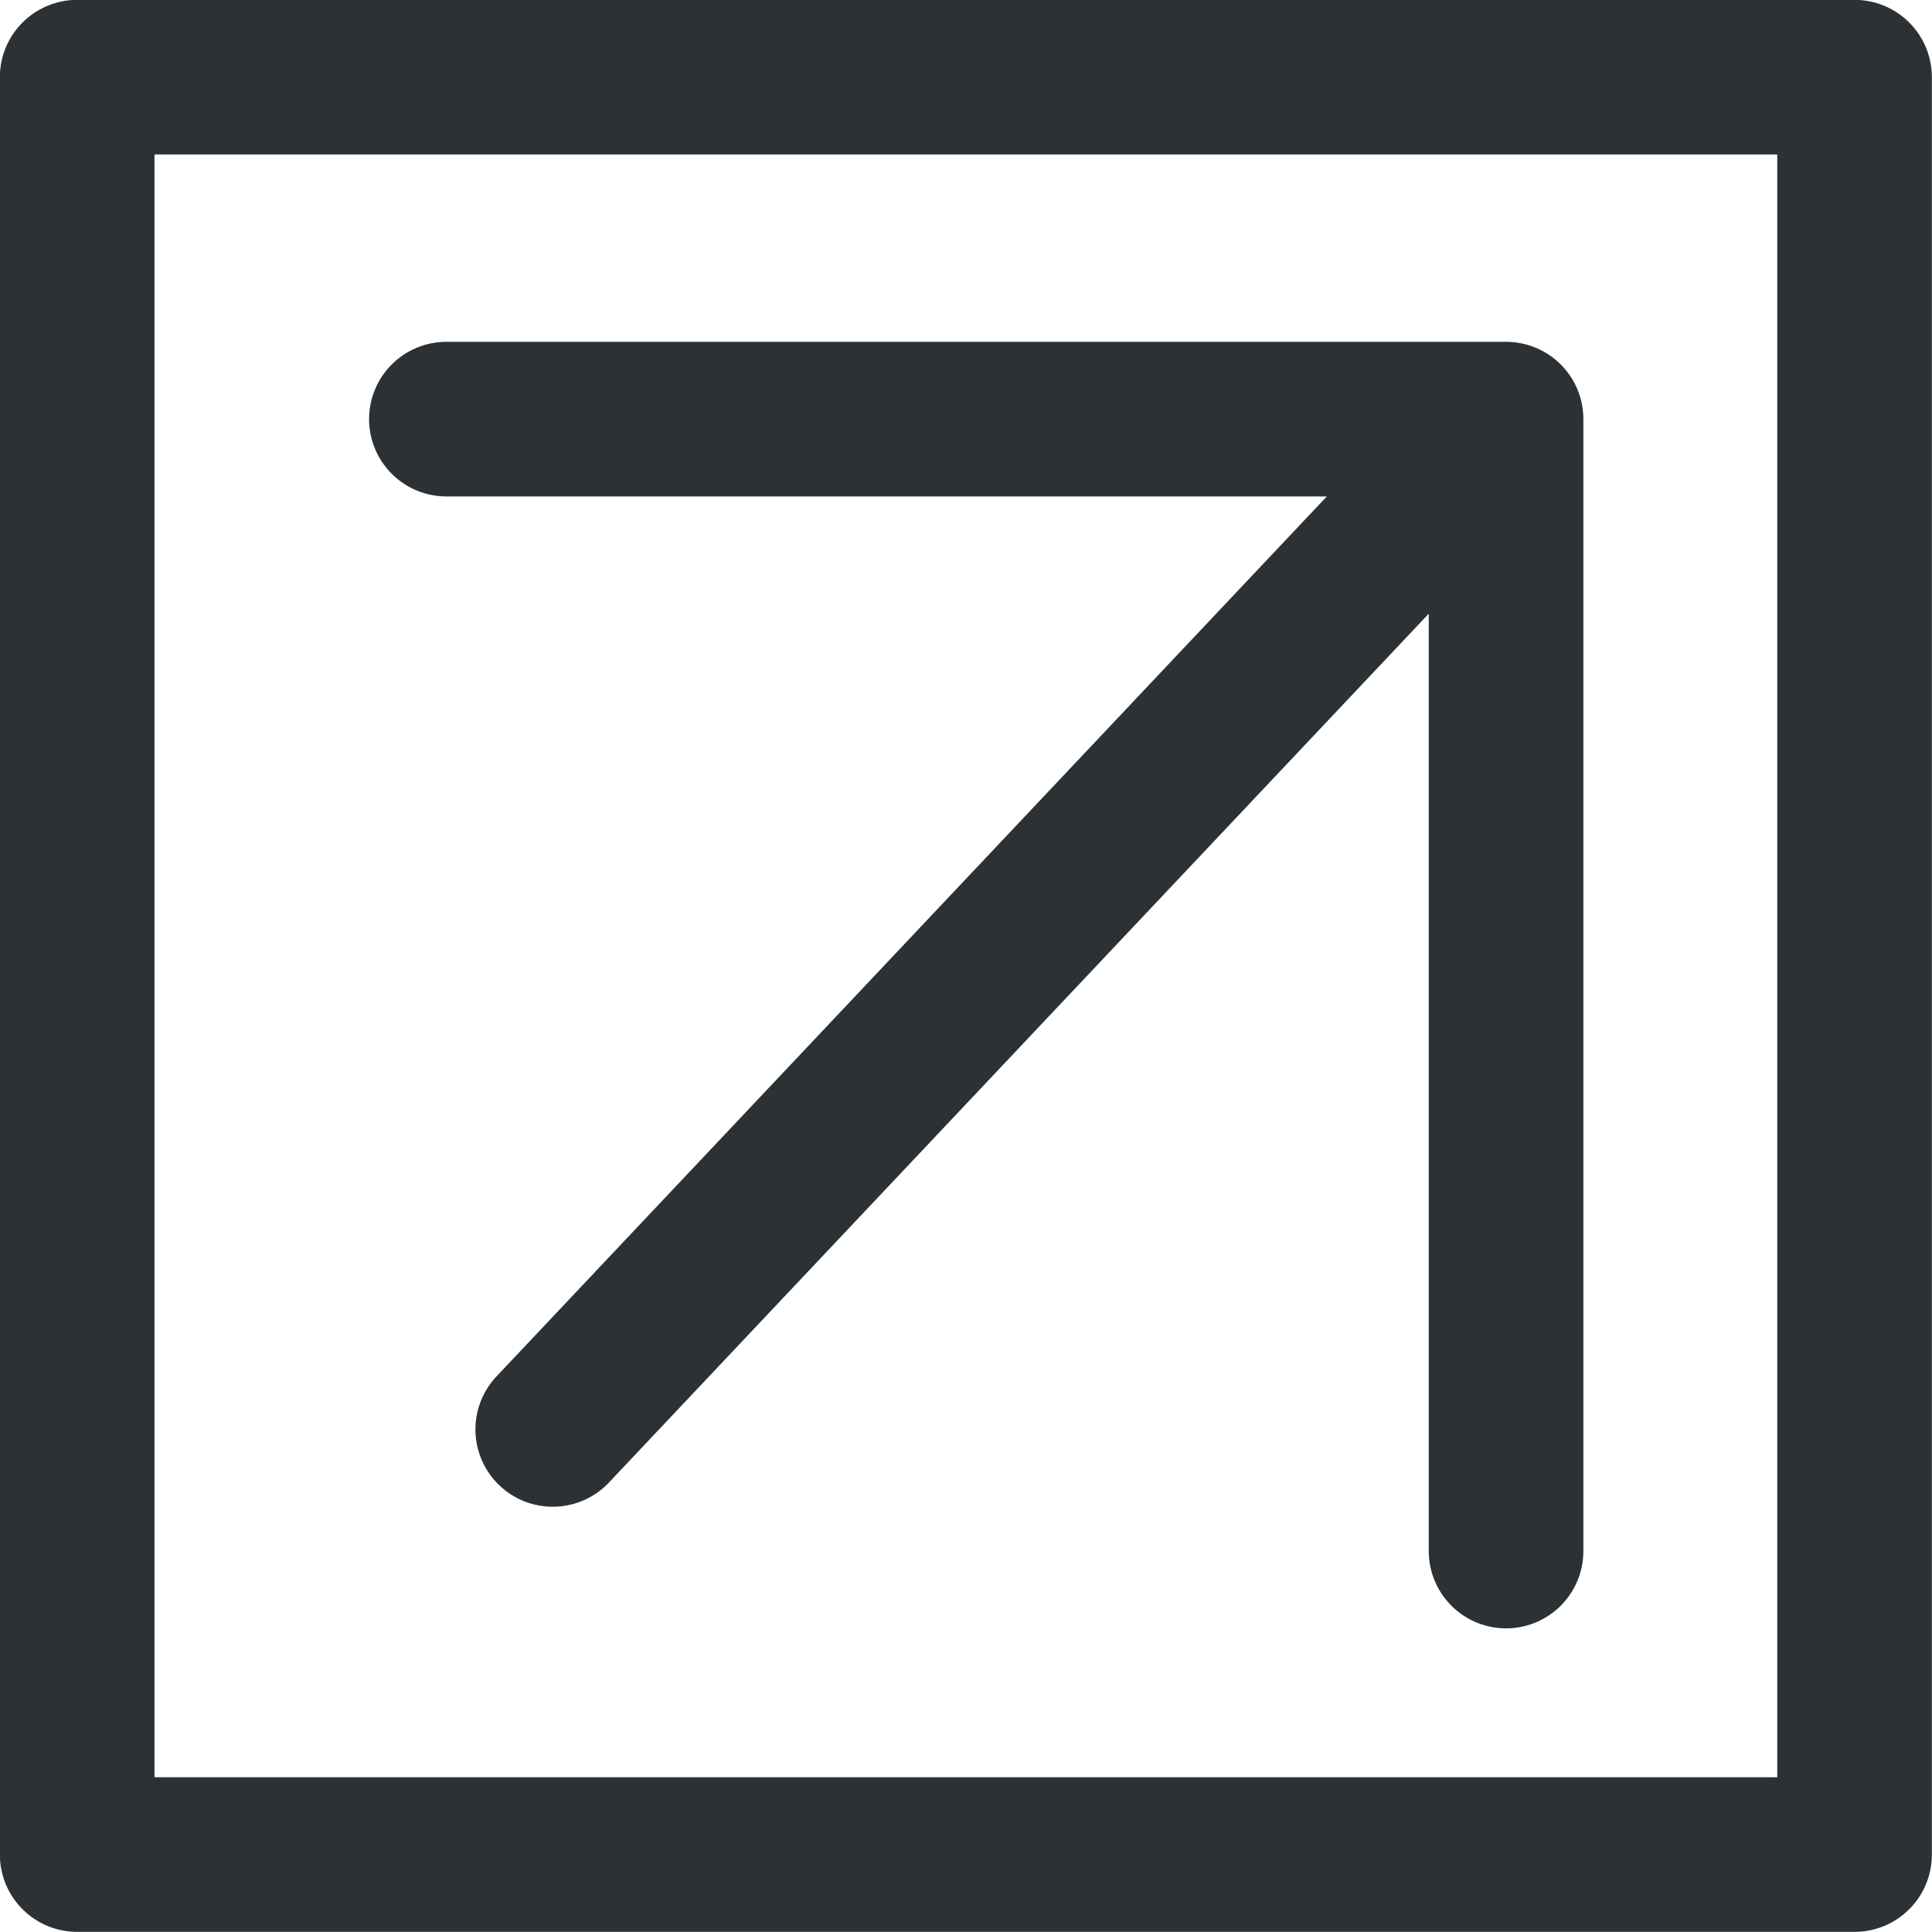 <svg xmlns="http://www.w3.org/2000/svg" viewBox="0 0 70.85 70.85"><defs><style>.cls-1{fill:none;stroke:#2b3134;stroke-linecap:round;stroke-linejoin:round;stroke-width:5.67px}</style></defs><g id="レイヤー_2" data-name="レイヤー 2"><g id="レイヤー_1-2" data-name="レイヤー 1"><path class="cls-1" d="M16.37 15.37h38.86v41.51m0-41.51L20.27 52.42"/><path class="cls-1" d="M2.83 2.83h65.18v65.18H2.83z"/></g></g></svg>